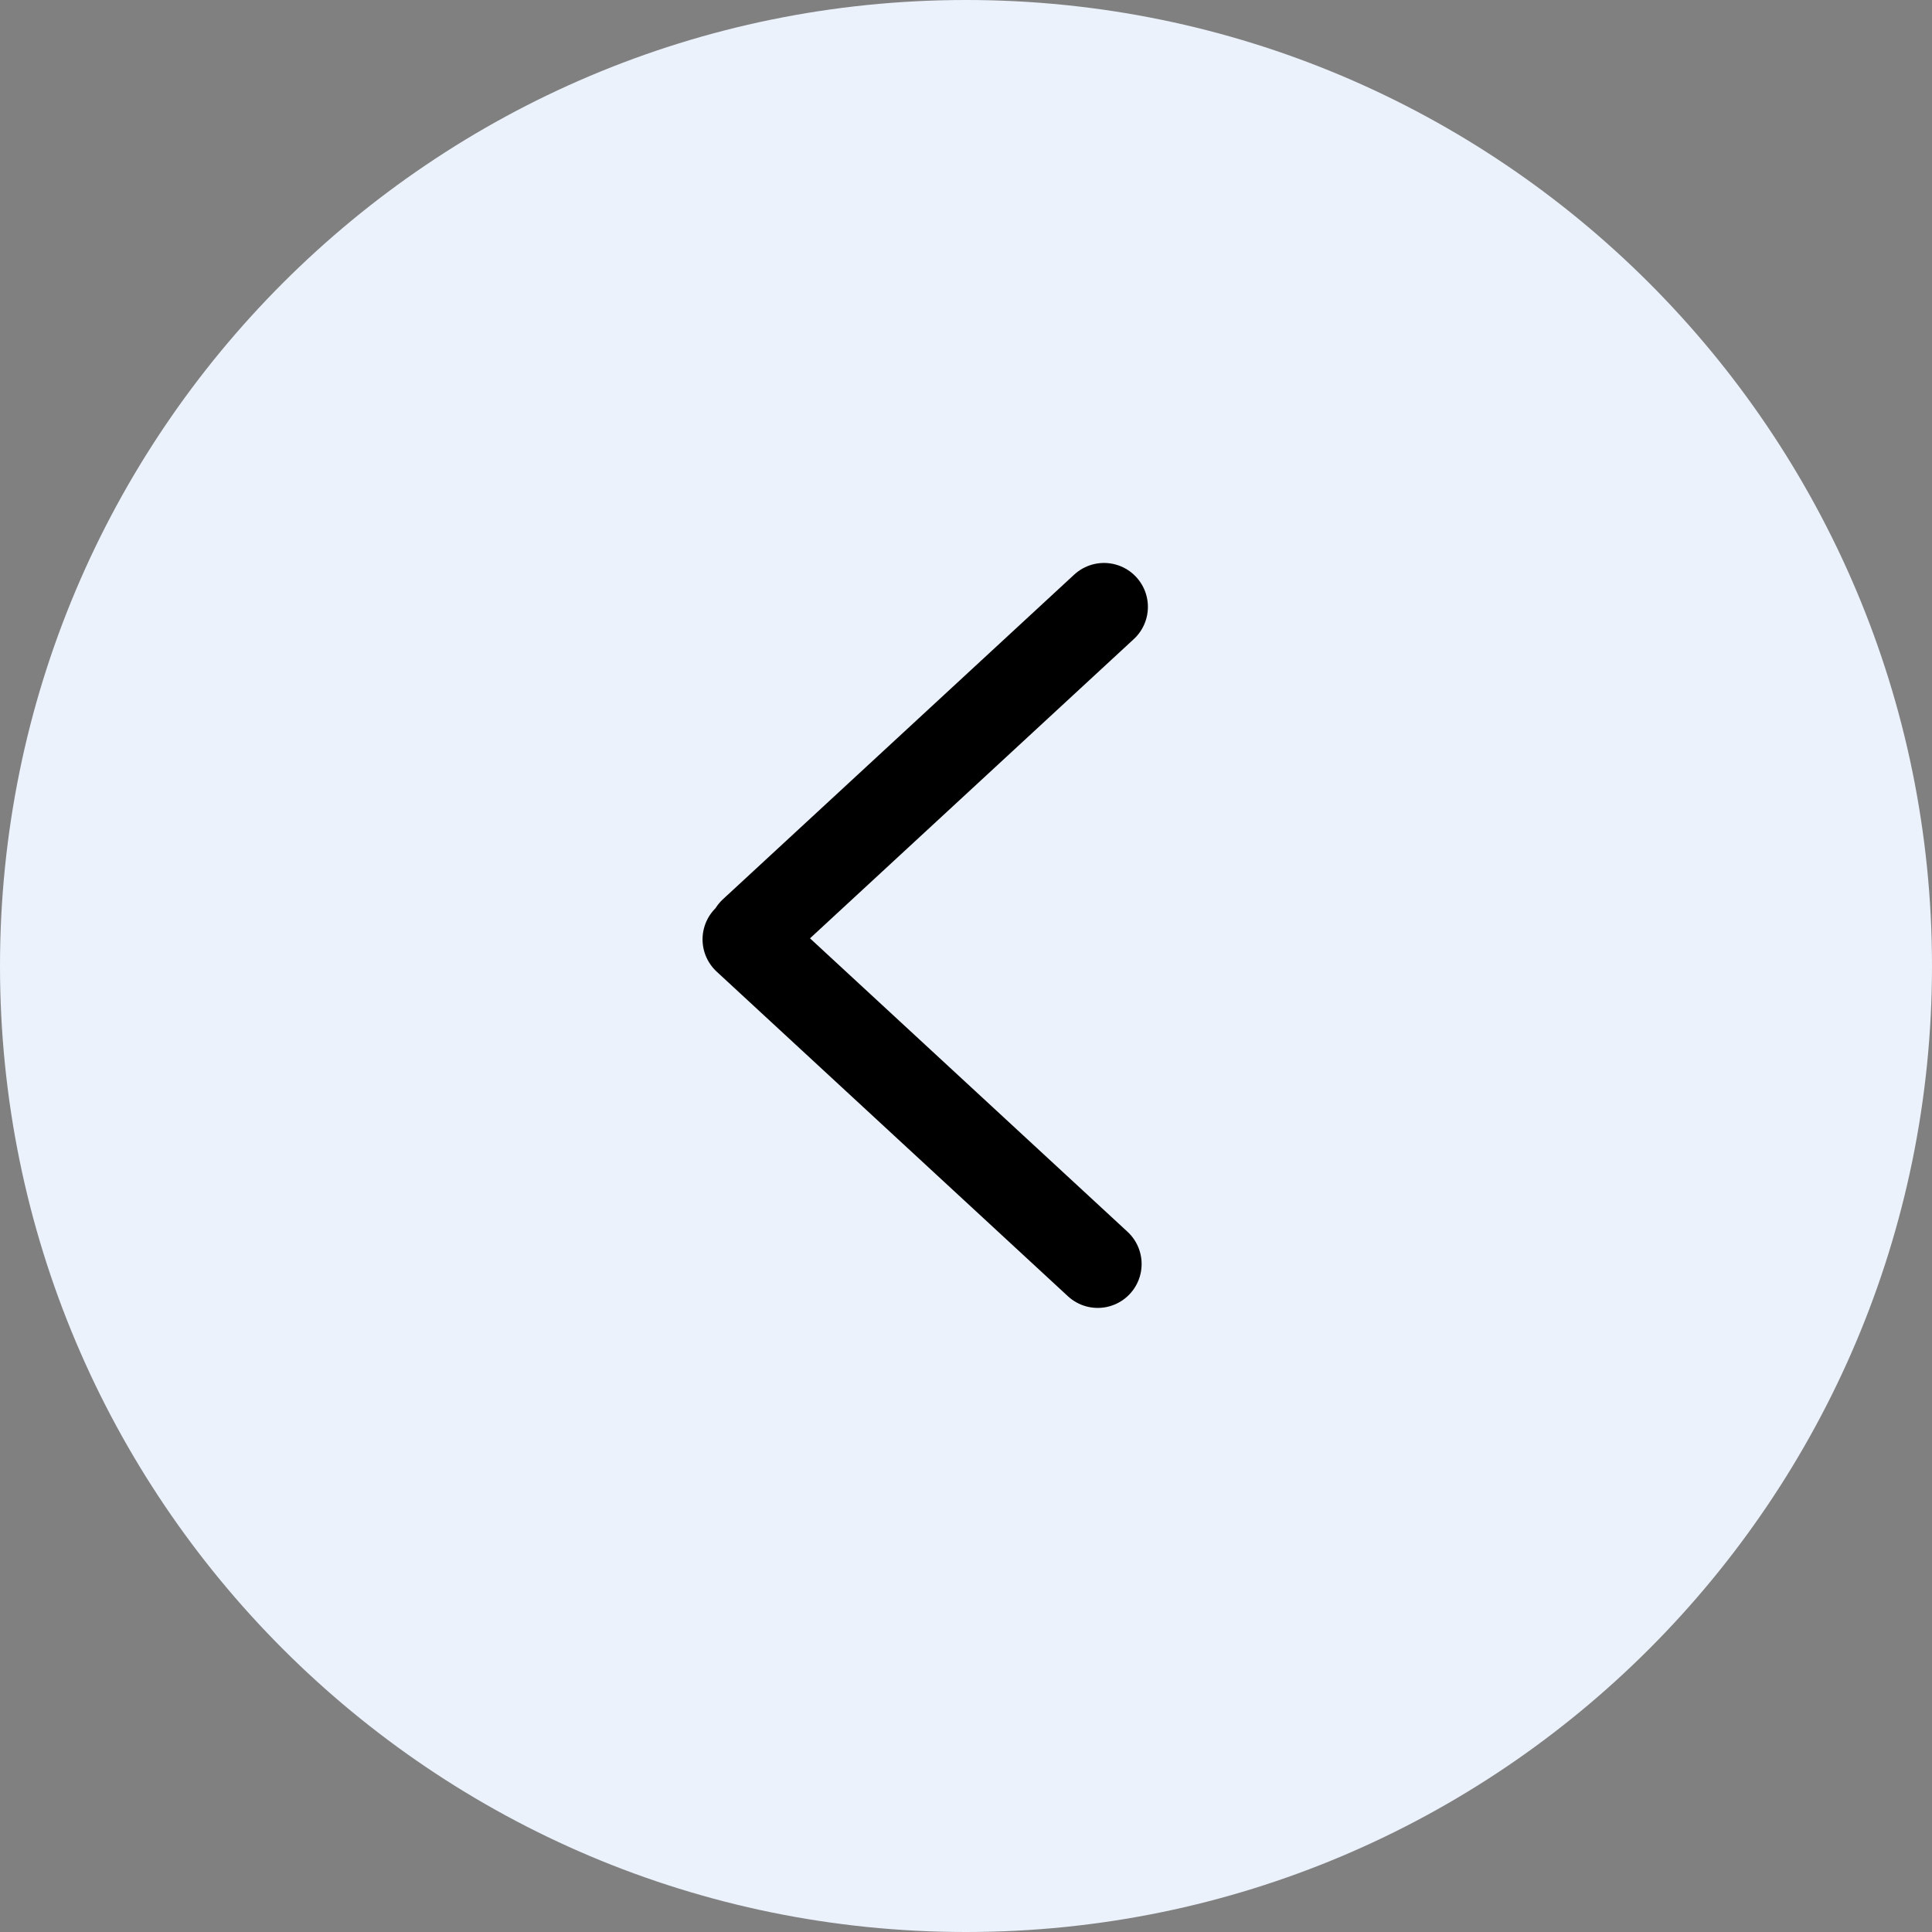 <?xml version="1.0" encoding="utf-8"?>
<svg width="56px" height="56px" viewBox="0 0 56 56" version="1.1" xmlns:xlink="http://www.w3.org/1999/xlink" xmlns="http://www.w3.org/2000/svg">
  <rect x="0" y="0" width="56" height="56" fill="#808080" stroke="none"/>
  <g id="iconarrow-scroll-l" fill-opacity="1">
    <path d="M-1711 498L-1711 498L-1711 554L-1767 554L-1767 498L-1711 498Z" id="iconarrow-scroll-l" fill="none" stroke="none" />
    <path d="M28 56C12.536 56 0 43.464 0 28C0 12.536 12.536 0 28 0C43.464 0 56 12.536 56 28C56 43.464 43.464 56 28 56Z" id="Oval" fill="#EBF2FC" fill-rule="evenodd" stroke="none" />
    <path d="M21.636 27.228L31.818 36.638M21.818 27L32 17.59" id="iconarrow-left" fill="none" fill-rule="evenodd" stroke="#000000" stroke-width="2.545" stroke-linecap="round" stroke-linejoin="round" />
  </g>
</svg>